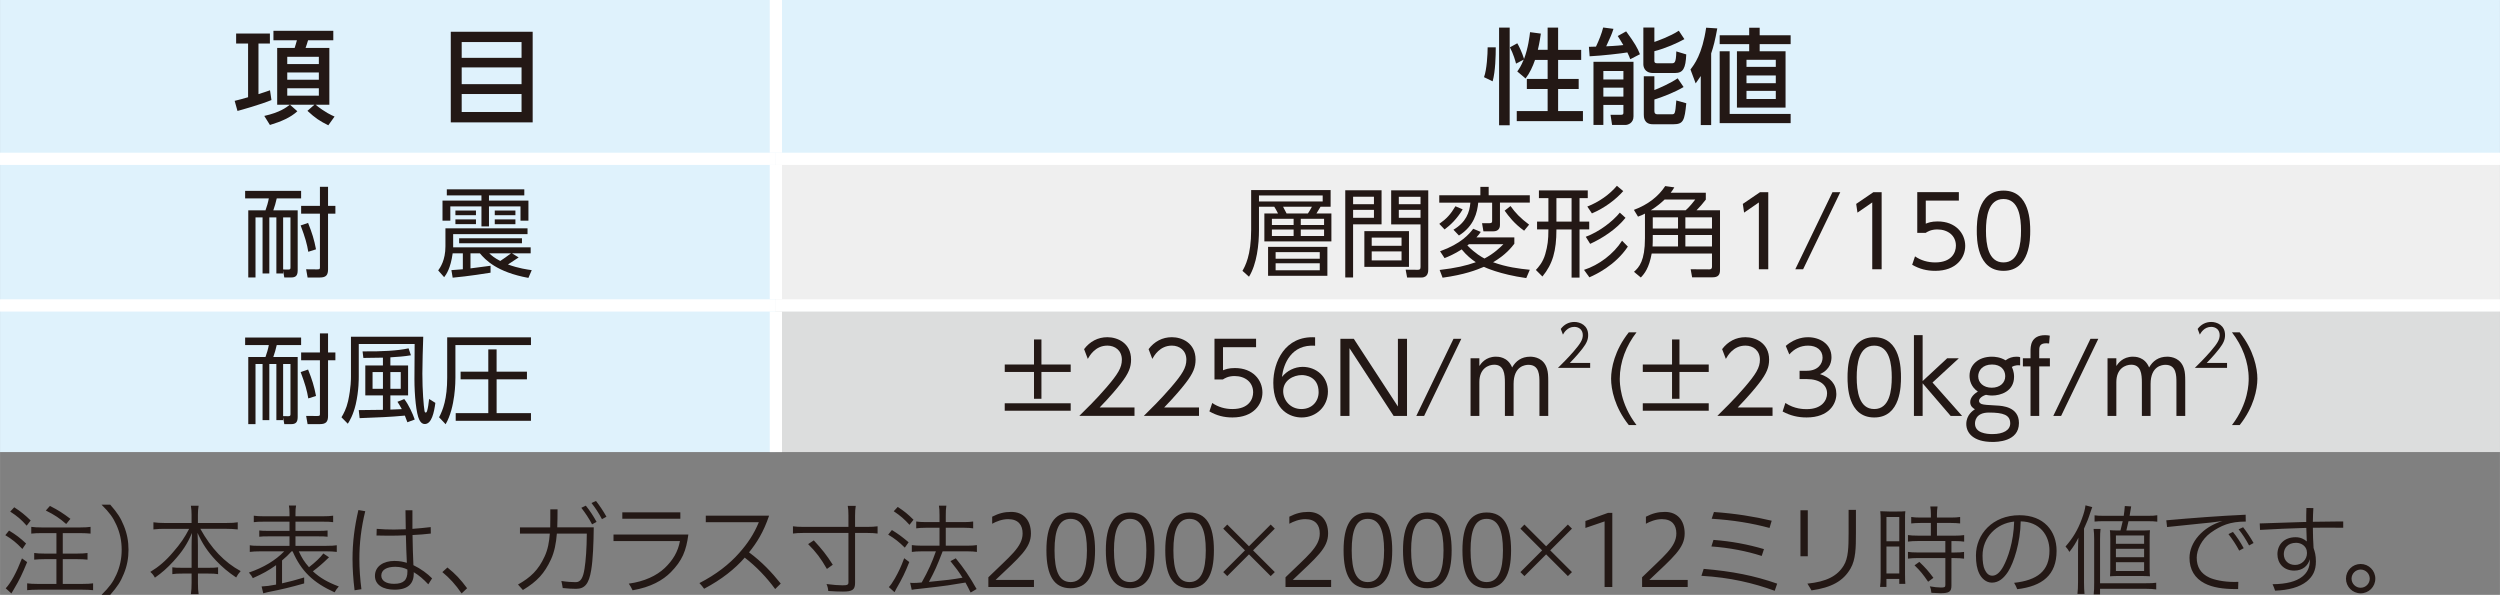 <?xml version="1.0" encoding="UTF-8"?><svg id="b" xmlns="http://www.w3.org/2000/svg" width="51.153mm" height="12.172mm" viewBox="0 0 145 34.504"><rect x="0" y="0" width="145" height="34.504" fill="#808080" stroke="none"/><g id="c"><g><path d="M0,17.716H45v8.504H0v-8.504ZM0,9.212H45v8.504H0V9.212ZM45,0h100V9.213H45V0ZM0,0H45V9.213H0V0Z" style="fill:#dff2fc;"/><rect x="45" y="9.212" width="100" height="8.504" style="fill:#efefef;"/><rect x="45" y="17.716" width="100" height="8.504" style="fill:#dcdddd;"/><line x1="45" y1="8.858" x2="45" style="fill:none; stroke:#fff; stroke-miterlimit:10; stroke-width:.709px;"/><line y1="9.212" x2="45" y2="9.212" style="fill:none; stroke:#fff; stroke-miterlimit:10; stroke-width:.709px;"/><line x1="45" y1="9.212" x2="145" y2="9.212" style="fill:none; stroke:#fff; stroke-miterlimit:10; stroke-width:.709px;"/><line x1="45" y1="17.362" x2="45" y2="9.567" style="fill:none; stroke:#fff; stroke-miterlimit:10; stroke-width:.709px;"/><line y1="17.716" x2="45" y2="17.716" style="fill:none; stroke:#fff; stroke-miterlimit:10; stroke-width:.709px;"/><line x1="45" y1="17.716" x2="145" y2="17.716" style="fill:none; stroke:#fff; stroke-miterlimit:10; stroke-width:.709px;"/><line x1="45" y1="26.22" x2="45" y2="18.07" style="fill:none; stroke:#fff; stroke-miterlimit:10; stroke-width:.709px;"/><g><path d="M13.609,5.85c.29-.072,.47-.12,.778-.211V2.523h-.693v-.578h1.959v.578h-.663v2.936c.289-.09,.464-.15,.669-.223l.084,.566c-.597,.253-1.808,.591-1.971,.633l-.163-.585Zm1.718,.874c.91-.205,1.272-.488,1.483-.65h-.735V2.782h1.013c.042-.115,.096-.326,.132-.446h-1.362v-.549h3.472v.549h-1.464c-.036,.133-.103,.331-.145,.446h1.38v3.291h-.801c.548,.445,.934,.614,1.103,.687l-.362,.507c-.5-.247-.753-.416-1.211-.838l.404-.355h-1.417l.428,.379c-.379,.356-.934,.597-1.591,.796l-.326-.524Zm1.332-3.43v.422h1.833v-.422h-1.833Zm0,.91v.422h1.833v-.422h-1.833Zm0,.916v.429h1.833v-.429h-1.833Z" style="fill:#231815;"/><path d="M30.894,1.842V7.098h-4.75V1.842h4.75Zm-4.117,1.513h3.472v-.916h-3.472v.916Zm0,.555v.971h3.472v-.971h-3.472Zm0,1.543v1.043h3.472v-1.043h-3.472Z" style="fill:#231815;"/></g><g><path d="M86.754,2.746c0,.464-.018,1.398-.181,1.971l-.5-.241c.163-.428,.211-1.356,.211-1.729h.47Zm.193-1.146h.615V7.267h-.615V1.601Zm2.085,1.875c-.133,.386-.308,.765-.548,1.078l-.482-.409c.103-.146,.211-.29,.374-.688l-.446,.235c-.03-.127-.151-.561-.355-.946l.428-.235c.084,.139,.277,.524,.392,.91,.241-.639,.319-1.308,.349-1.555l.627,.084c-.036,.241-.078,.53-.175,.94h.567V1.601h.608v1.29h1.338v.585h-1.338v1.103h1.193v.585h-1.193v1.277h1.44v.585h-3.839v-.585h1.791v-1.277h-1.206v-.585h1.206v-1.103h-.729Z" style="fill:#231815;"/><path d="M94.555,3.433c-.042-.114-.065-.181-.168-.392-.374,.061-1.44,.187-2.188,.224l-.042-.549c.181-.006,.205-.006,.41-.012,.169-.356,.332-.76,.417-1.109l.597,.078c-.097,.308-.163,.452-.422,1.013,.065,0,.656-.03,.994-.072-.139-.247-.235-.38-.325-.524l.488-.271c.506,.688,.662,.971,.801,1.326l-.561,.289Zm-2.133,.151h2.321v3.17c0,.386-.325,.494-.464,.494h-.778l-.09-.591h.621c.078,0,.126-.023,.126-.108v-.464h-1.163v1.163h-.573V3.584Zm.573,.536v.488h1.163v-.488h-1.163Zm0,.964v.519h1.163v-.519h-1.163Zm2.959-3.489v.838c.188-.066,.91-.319,1.417-.651l.325,.488c-.416,.229-1.079,.53-1.742,.699v.561c0,.048,0,.139,.163,.139h.832c.169,0,.265,0,.277-.688l.578,.175c-.036,.802-.175,1.079-.657,1.079h-1.26c-.53,0-.572-.397-.572-.512V1.595h.639Zm-.614,2.827h.614v.801c.254-.096,.94-.397,1.351-.681l.344,.506c-.543,.32-1.254,.591-1.694,.724v.675c0,.145,.085,.181,.169,.181h.826c.198,0,.211,0,.277-.801l.578,.162c-.097,1.001-.169,1.218-.747,1.218h-1.193c-.524,0-.524-.434-.524-.555v-2.229Z" style="fill:#231815;"/><path d="M99.248,7.254h-.603v-2.845c-.085,.127-.133,.199-.296,.428l-.301-.808c.217-.283,.681-.874,.91-2.423l.645,.042c-.133,.718-.211,1.019-.355,1.453V7.254Zm2.814-5.647v.44h1.796v.512h-1.796v.416h1.501v3.267h-2.82V2.975h.711v-.416h-1.712v-.512h1.712v-.44h.608Zm1.796,5.533h-4.116V2.975h.579v3.635h3.537v.53Zm-.861-3.671h-1.7v.41h1.7v-.41Zm0,.91h-1.7v.446h1.7v-.446Zm0,.893h-1.7v.47h1.7v-.47Z" style="fill:#231815;"/></g><g><path d="M16.42,15.862h-.392v-3.253h-.409v3.253h-.392v-3.253h-.409v3.485h-.42v-3.894h.999c.074-.193,.159-.494,.193-.692h-1.374v-.438h3.247v.438h-1.414c-.068,.283-.102,.42-.199,.692h1.414v3.485c0,.329-.142,.408-.38,.408h-.397l-.068-.392v.159Zm0-.232l.307,.005c.119,0,.119-.057,.119-.13v-2.896h-.426v3.021Zm1.459-1.027c-.074-.449-.176-.817-.443-1.527l.431-.147c.233,.585,.352,.965,.46,1.532l-.448,.143Zm1.146-2.662h.426v.453h-.426v3.225c0,.341-.119,.477-.477,.477h-.709l-.085-.477,.641,.006c.165,0,.159-.034,.159-.153v-3.077h-1.09v-.453h1.09v-1.107h.471v1.107Z" style="fill:#231815;"/><path d="M30.08,14.932c-.097,.067-.534,.352-.619,.408,.625,.228,1.135,.295,1.379,.329l-.193,.449c-1.839-.335-2.498-1.051-2.815-1.425h-.545v.874c.386-.046,.778-.097,1.164-.153v.402c-.136,.023-1.294,.21-2.197,.29l-.074-.438c.188-.011,.324-.022,.664-.051v-.925h-.59c-.125,.891-.369,1.22-.494,1.385l-.346-.392c.119-.165,.42-.591,.42-1.396v-1.045h4.762v.335h-4.314v.767h4.496v.347h-1.084l.386,.238Zm.329-3.951v.353h-2.049v.301h2.288v1.163h-.46v-.828h-1.828v1.163h-.437v-1.163h-1.805v.828h-.454v-1.163h2.259v-.301h-2.009v-.353h4.496Zm-2.804,1.231v.268h-1.192v-.268h1.192Zm0,.512v.277h-1.192v-.277h1.192Zm2.668,1.385h-3.644v-.29h3.644v.29Zm-1.896,.585c.136,.124,.284,.261,.636,.442,.091-.057,.471-.318,.625-.442h-1.26Zm1.516-2.481v.268h-1.198v-.268h1.198Zm0,.512v.277h-1.198v-.277h1.198Z" style="fill:#231815;"/></g><g><path d="M77.175,11.991h-.584c-.103,.176-.125,.216-.238,.392h.868v1.617h-3.888v-1.617h.794c-.113-.222-.159-.295-.221-.392h-.885v1.345c0,.852-.125,1.981-.579,2.714l-.38-.341c.147-.256,.505-.88,.505-2.373v-2.31h4.609v.965Zm-.459-.653h-3.695v.347h3.695v-.347Zm.272,4.66h-3.44v-1.68h3.44v1.68Zm-1.958-3.309h-1.26v.363h1.26v-.363Zm0,.624h-1.26v.375h1.26v-.375Zm1.516,1.312h-2.56v.38h2.56v-.38Zm0,.646h-2.56v.403h2.56v-.403Zm-.687-2.889c.062-.091,.17-.272,.233-.392h-1.675c.029,.057,.17,.329,.205,.392h1.237Zm.937,.307h-1.351v.363h1.351v-.363Zm0,.624h-1.351v.375h1.351v-.375Z" style="fill:#231815;"/><path d="M80.131,11.037v1.976h-1.652v3.082h-.454v-5.058h2.106Zm-.442,.375h-1.209v.432h1.209v-.432Zm0,.761h-1.209v.46h1.209v-.46Zm2.032,3.304h-2.588v-2.072h2.588v2.072Zm-.431-1.697h-1.731v.477h1.731v-.477Zm0,.8h-1.731v.522h1.731v-.522Zm1.549,1.045c0,.113,0,.471-.397,.471h-.829l-.085-.454,.698,.006c.102,0,.165-.017,.165-.159v-2.475h-1.703v-1.976h2.151v4.587Zm-.448-4.212h-1.26v.432h1.26v-.432Zm0,.761h-1.26v.46h1.26v-.46Z" style="fill:#231815;"/><path d="M86.345,11.327h2.384v.426h-1.731v1.3c0,.232-.147,.363-.369,.363h-.59l-.08-.472h.443c.136,0,.142-.057,.142-.153v-1.038h-.806c-.057,.567-.233,1.351-1.119,1.907l-.318-.335c.732-.438,.937-1.005,.982-1.572h-1.805v-.426h2.384v-.488h.482v.488Zm-2.866,1.657c.42-.295,.647-.539,.937-1.021l.42,.182c-.34,.562-.709,.908-1.05,1.163l-.306-.323Zm.022,2.674c.931-.108,1.539-.25,2.095-.448-.25-.171-.534-.397-.817-.744-.42,.267-.75,.409-.994,.505l-.261-.397c1.237-.448,1.68-.993,1.924-1.305l.437,.182c-.074,.107-.125,.182-.25,.317h2.197v.369c-.165,.21-.5,.647-1.232,1.073,.778,.283,1.499,.374,2.129,.437l-.205,.482c-1.544-.216-2.418-.63-2.458-.652-.426,.182-1.118,.454-2.396,.63l-.17-.448Zm1.697-1.493c-.034,.028-.068,.057-.091,.074,.488,.487,.84,.675,.994,.755,.556-.29,.914-.647,1.095-.829h-1.998Zm2.413-2.214c.278,.392,.567,.698,1.078,1.079l-.289,.352c-.568-.403-.908-.852-1.13-1.164l.341-.267Z" style="fill:#231815;"/><path d="M91.152,16.101v-2.793h-.879c0,1.243-.216,2.004-.812,2.73l-.38-.38c.153-.165,.409-.443,.545-.92,.136-.482,.182-.806,.182-1.431h-.658v-.454h.658v-1.362h-.55v-.448h2.833v.448h-.477v1.362h.562v.454h-.562v2.793h-.46Zm0-4.609h-.879v1.362h.879v-1.362Zm.721,4.161c.863-.278,1.709-.914,2.208-1.691l.335,.341c-.738,1.106-1.885,1.629-2.231,1.782l-.312-.432Zm.102-1.919c.778-.289,1.55-.88,1.975-1.401l.33,.301c-.54,.675-1.362,1.197-2.05,1.51l-.255-.409Zm.091-1.754c.681-.267,1.289-.698,1.714-1.203l.369,.307c-.438,.494-1.073,.977-1.817,1.294l-.267-.397Z" style="fill:#231815;"/><path d="M98.938,11.18v.397c-.176,.232-.38,.459-.539,.618h1.362v3.474c0,.278-.119,.415-.426,.415h-1.191l-.085-.466,1.078,.006c.113,0,.159-.046,.159-.153v-.767h-3.497c-.153,.835-.408,1.158-.63,1.391l-.397-.329c.301-.267,.636-.642,.636-1.947v-1.43c-.136,.073-.244,.119-.403,.176l-.238-.392c.835-.307,1.442-.807,1.816-1.38l.528,.074c-.074,.125-.113,.188-.21,.312h2.037Zm-2.39,.392c-.204,.198-.448,.402-.8,.624h2.021c.238-.204,.488-.533,.557-.624h-1.777Zm-.687,2.275c0,.097,0,.29-.012,.449h1.477v-.664h-1.465v.215Zm1.465-1.242h-1.465v.652h1.465v-.652Zm1.97,0h-1.544v.652h1.544v-.652Zm-1.544,1.691h1.544v-.664h-1.544v.664Z" style="fill:#231815;"/><path d="M102.082,11.146h.478v4.473h-.545v-3.877l-.857,.591-.074-.506,.999-.681Z" style="fill:#231815;"/><path d="M106.738,11.146l-2.157,4.473h-.454l2.157-4.473h.454Z" style="fill:#231815;"/><path d="M108.658,11.146h.478v4.473h-.545v-3.877l-.857,.591-.074-.506,.999-.681Z" style="fill:#231815;"/><path d="M113.615,11.634h-1.919v1.339c.147-.057,.323-.13,.692-.13,1.045,0,1.596,.698,1.596,1.419,0,.692-.522,1.447-1.737,1.447-.494,0-.914-.107-1.34-.352l.165-.488c.341,.238,.749,.352,1.169,.352,.971,0,1.203-.59,1.203-.971,0-.585-.465-.942-1.078-.942-.38,0-.59,.143-.676,.199h-.488v-2.361h2.413v.488Z" style="fill:#231815;"/><path d="M114.655,13.382c0-.448,0-2.327,1.549-2.327s1.55,1.879,1.55,2.327,0,2.327-1.55,2.327-1.549-1.873-1.549-2.327Zm2.565,0c0-.744-.113-1.839-1.017-1.839-.891,0-1.016,1.066-1.016,1.839,0,.8,.136,1.839,1.016,1.839,.892,0,1.017-1.072,1.017-1.839Z" style="fill:#231815;"/></g><g><path d="M16.42,24.367h-.392v-3.253h-.409v3.253h-.392v-3.253h-.409v3.486h-.42v-3.894h.999c.074-.193,.159-.494,.193-.692h-1.374v-.438h3.247v.438h-1.414c-.068,.283-.102,.42-.199,.692h1.414v3.486c0,.329-.142,.408-.38,.408h-.397l-.068-.392v.159Zm0-.232l.307,.005c.119,0,.119-.057,.119-.13v-2.896h-.426v3.021Zm1.459-1.027c-.074-.449-.176-.818-.443-1.528l.431-.147c.233,.585,.352,.965,.46,1.533l-.448,.143Zm1.146-2.663h.426v.453h-.426v3.225c0,.341-.119,.477-.477,.477h-.709l-.085-.477,.641,.006c.165,0,.159-.034,.159-.153v-3.078h-1.09v-.453h1.09v-1.107h.471v1.107Z" style="fill:#231815;"/><path d="M24.547,19.53c-.022,.562-.051,1.623-.051,2.14,0,.983,.074,1.868,.125,2.168,.005,.034,.022,.091,.068,.091,.051,0,.074-.067,.085-.107,.057-.21,.074-.357,.113-.682l.363,.228c-.074,.557-.216,1.226-.613,1.226-.176,0-.272-.152-.317-.244-.182-.346-.284-1.436-.284-2.362,0-.277,.012-1.816,.012-2.037h-3.241v1.873c0,.091,.011,.824-.176,1.629-.142,.607-.357,.965-.459,1.124l-.369-.375c.119-.187,.29-.511,.386-.942,.17-.783,.165-1.311,.165-1.419v-2.31h4.194Zm-1.101,3.616c.261,.335,.494,.857,.607,1.187l-.426,.159c-.045-.125-.057-.153-.147-.386-.829,.079-1.55,.107-2.623,.147l-.051-.466c.221-.006,1.294-.012,1.402-.017v-.835h-1.022v-1.737h1.022v-.454c-.5,.011-.772,.017-1.135,.017l-.045-.38c1.146,.011,2.043-.04,2.668-.177l.136,.403c-.352,.062-.795,.097-1.192,.119v.472h1.028v1.737h-1.028v.823c.012,0,.585-.022,.665-.028-.103-.193-.188-.323-.255-.426l.397-.159Zm-1.237-1.567h-.602v.971h.602v-.971Zm1.033,0h-.602v.971h.602v-.971Z" style="fill:#231815;"/><path d="M30.795,19.565v.448h-4.382v1.896c0,.182,0,1.72-.568,2.697l-.38-.403c.227-.426,.471-1.066,.471-2.299v-2.338h4.859Zm-.232,2.435h-1.76v1.964h1.992v.443h-4.365v-.443h1.89v-1.964h-1.606v-.442h1.606v-1.294h.482v1.294h1.76v.442Z" style="fill:#231815;"/></g><g><path d="M59.972,19.689h.431v1.453h1.697v.432h-1.697v1.556h-.431v-1.556h-1.697v-.432h1.697v-1.453Zm2.128,3.702v.432h-3.826v-.432h3.826Z" style="fill:#231815;"/><path d="M65.801,23.634v.488h-3.202c.358-.352,.965-.942,1.561-1.635,.681-.79,.908-1.165,.908-1.624,0-.54-.403-.817-.84-.817-.704,0-1.033,.59-1.136,.771l-.215-.567c.335-.443,.8-.692,1.351-.692,.567,0,1.374,.323,1.374,1.3,0,.432-.131,.789-.585,1.373-.238,.307-.602,.745-1.237,1.403h2.021Z" style="fill:#231815;"/><path d="M69.542,23.634v.488h-3.202c.357-.352,.965-.942,1.561-1.635,.681-.79,.908-1.165,.908-1.624,0-.54-.403-.817-.84-.817-.704,0-1.033,.59-1.135,.771l-.216-.567c.335-.443,.8-.692,1.351-.692,.568,0,1.374,.323,1.374,1.3,0,.432-.131,.789-.585,1.373-.238,.307-.602,.745-1.237,1.403h2.021Z" style="fill:#231815;"/><path d="M72.852,20.138h-1.918v1.339c.147-.057,.324-.13,.692-.13,1.044,0,1.595,.698,1.595,1.419,0,.692-.522,1.447-1.737,1.447-.494,0-.914-.107-1.339-.352l.165-.488c.341,.238,.75,.352,1.169,.352,.971,0,1.203-.59,1.203-.971,0-.585-.465-.943-1.078-.943-.38,0-.59,.143-.676,.199h-.488v-2.361h2.412v.488Z" style="fill:#231815;"/><path d="M76.276,20.052c-1.374-.096-1.833,1.045-1.924,1.812,.295-.363,.738-.585,1.204-.585,.783,0,1.464,.562,1.464,1.431,0,.862-.675,1.504-1.527,1.504-.642,0-1.641-.397-1.641-2.01,0-1.203,.67-2.741,2.424-2.639v.487Zm-.772,1.703c-.477,0-1.079,.301-1.079,.931,0,.534,.415,1.039,1.056,1.039,.619,0,.999-.448,.999-.977,0-.919-.778-.994-.977-.994Z" style="fill:#231815;"/><path d="M78.519,19.65l2.56,3.928v-3.928h.528v4.473h-.777l-2.56-3.928v3.928h-.528v-4.473h.777Z" style="fill:#231815;"/><path d="M84.757,19.65l-2.157,4.473h-.454l2.157-4.473h.454Z" style="fill:#231815;"/><path d="M87.285,24.123v-1.93c0-.5-.051-1.039-.619-1.039-.335,0-.863,.216-.863,1.011v1.958h-.511v-3.344h.511v.449c.091-.137,.363-.54,.959-.54,.125,0,.687,0,.942,.625,.204-.363,.533-.625,1.05-.625,.261,0,.8,.091,.977,.716,.057,.198,.068,.386,.068,.737v1.982h-.511v-1.924c0-.421,0-1.039-.636-1.039-.182,0-.863,.062-.863,1.112v1.851h-.505Z" style="fill:#231815;"/></g><path d="M92.23,21.051v.285h-1.868c.208-.205,.563-.55,.911-.954,.397-.46,.53-.679,.53-.946,0-.314-.235-.477-.49-.477-.41,0-.603,.344-.662,.45l-.126-.331c.196-.259,.467-.404,.788-.404,.331,0,.801,.188,.801,.758,0,.252-.076,.461-.341,.802-.139,.179-.351,.434-.722,.817h1.179Z" style="fill:#231815;"/><g><path d="M94.471,24.656c-.823-1.038-1.027-2.077-1.027-2.691s.204-1.651,1.027-2.69h.448c-.596,.772-.971,1.709-.971,2.69,0,.228,0,1.425,.971,2.691h-.448Z" style="fill:#231815;"/><path d="M96.979,19.689h.431v1.453h1.697v.432h-1.697v1.556h-.431v-1.556h-1.697v-.432h1.697v-1.453Zm2.128,3.702v.432h-3.825v-.432h3.825Z" style="fill:#231815;"/><path d="M102.808,23.634v.488h-3.202c.357-.352,.965-.942,1.562-1.635,.681-.79,.908-1.165,.908-1.624,0-.54-.403-.817-.841-.817-.703,0-1.032,.59-1.135,.771l-.216-.567c.335-.443,.801-.692,1.351-.692,.568,0,1.374,.323,1.374,1.3,0,.432-.131,.789-.585,1.373-.238,.307-.602,.745-1.237,1.403h2.021Z" style="fill:#231815;"/><path d="M103.553,23.374c.528,.357,1.078,.357,1.237,.357,.88,0,1.181-.511,1.181-.914,0-.477-.408-.83-1.181-.83h-.414v-.482h.42c.658,0,.914-.414,.914-.76,0-.438-.347-.698-.84-.698-.438,0-.801,.182-1.09,.511l-.205-.494c.579-.505,1.164-.505,1.295-.505,.646,0,1.356,.369,1.356,1.157,0,.188-.034,.704-.664,.982,.596,.193,.947,.579,.947,1.159,0,.562-.42,1.356-1.726,1.356-.505,0-.947-.107-1.391-.347l.159-.493Z" style="fill:#231815;"/><path d="M107.158,21.886c0-.448,0-2.327,1.55-2.327s1.55,1.879,1.55,2.327,0,2.328-1.55,2.328-1.55-1.874-1.55-2.328Zm2.565,0c0-.744-.113-1.839-1.016-1.839-.892,0-1.017,1.066-1.017,1.839,0,.8,.137,1.839,1.017,1.839,.891,0,1.016-1.072,1.016-1.839Z" style="fill:#231815;"/><path d="M111.513,22.102l1.425-1.323h.676l-1.527,1.408,1.715,1.936h-.664l-1.624-1.891v1.891h-.505v-4.683h.505v2.662Z" style="fill:#231815;"/><path d="M117.168,21.193c-.097-.012-.278-.028-.482,.091,.028,.062,.131,.261,.131,.567,0,.858-.795,1.09-1.266,1.09-.177,0-.296-.028-.363-.04-.222,.062-.403,.216-.403,.347,0,.119,.103,.164,.153,.188,.142,.045,.357,.057,.874,.085,.312,.017,1.288,.068,1.288,1.016,0,1.096-1.305,1.096-1.538,1.096-1.101,0-1.516-.517-1.516-1.039,0-.527,.387-.783,.5-.856-.113-.068-.272-.176-.272-.415,0-.267,.227-.482,.442-.612-.392-.267-.482-.648-.482-.915,0-.647,.528-1.107,1.294-1.107,.165,0,.494,.023,.795,.21,.193-.142,.397-.21,.636-.21,.113,0,.153,.012,.21,.028v.478Zm-1.811,2.736c-.806,0-.806,.562-.806,.642,0,.539,.652,.607,1.01,.607,.636,0,1.033-.232,1.033-.618,0-.494-.397-.631-1.237-.631Zm-.619-2.1c0,.363,.296,.659,.784,.659,.459,0,.783-.267,.783-.67,0-.357-.25-.676-.767-.676-.557,0-.801,.358-.801,.688Z" style="fill:#231815;"/><path d="M118.895,20.778v.472h-.619v2.873h-.505v-2.873h-.443v-.472h.443v-.396c0-.284,0-.942,.856-.942,.114,0,.199,.017,.262,.028l-.04,.454c-.045-.006-.091-.012-.164-.012-.409,0-.409,.228-.409,.472v.396h.619Z" style="fill:#231815;"/><path d="M121.703,19.65l-2.157,4.473h-.454l2.157-4.473h.454Z" style="fill:#231815;"/><path d="M124.23,24.123v-1.93c0-.5-.051-1.039-.618-1.039-.335,0-.863,.216-.863,1.011v1.958h-.511v-3.344h.511v.449c.091-.137,.363-.54,.96-.54,.124,0,.687,0,.941,.625,.205-.363,.534-.625,1.051-.625,.261,0,.8,.091,.977,.716,.057,.198,.067,.386,.067,.737v1.982h-.511v-1.924c0-.421,0-1.039-.636-1.039-.182,0-.862,.062-.862,1.112v1.851h-.506Z" style="fill:#231815;"/></g><path d="M129.17,21.051v.285h-1.867c.208-.205,.562-.55,.91-.954,.397-.46,.53-.679,.53-.946,0-.314-.235-.477-.49-.477-.411,0-.603,.344-.662,.45l-.126-.331c.195-.259,.467-.404,.788-.404,.331,0,.801,.188,.801,.758,0,.252-.076,.461-.341,.802-.139,.179-.351,.434-.722,.817h1.179Z" style="fill:#231815;"/><path d="M129.454,24.656c.971-1.266,.971-2.463,.971-2.691,0-.981-.375-1.918-.971-2.69h.448c.823,1.039,1.027,2.078,1.027,2.69s-.204,1.653-1.027,2.691h-.448Z" style="fill:#231815;"/><path d="M.523,30.774c.409,.25,.636,.42,.988,.749l-.216,.318c-.352-.369-.59-.562-.988-.8l.216-.267Zm1.05,1.828c-.289,.704-.448,1.033-.766,1.567l-.148,.25-.329-.295c.301-.324,.619-.903,.942-1.737l.301,.216Zm-.749-3.179c.392,.255,.624,.443,.954,.766l-.233,.301c-.318-.363-.545-.551-.954-.817l.233-.25Zm1.584,1.499c-.233,0-.397,.006-.596,.028v-.392c.165,.023,.341,.034,.596,.034h2.253c.255,0,.443-.011,.59-.034v.392c-.165-.017-.369-.028-.59-.028h-1.022v1.186h.851c.238,0,.437-.011,.585-.034v.386c-.165-.017-.375-.028-.585-.028h-.851v1.436h1.135c.261,0,.482-.011,.624-.034v.397c-.165-.017-.392-.028-.624-.028H2.197c-.244,0-.448,.011-.624,.028v-.397c.153,.023,.358,.034,.619,.034h1.078v-1.436h-.698c-.21,0-.42,.011-.59,.028v-.386c.148,.023,.346,.034,.585,.034h.704v-1.186h-.863Zm.488-1.578c.517,.267,.749,.42,1.186,.749l-.244,.301c-.369-.329-.681-.534-1.181-.783l.238-.267Zm2.99,5.16c.477-.477,.664-.738,.863-1.175,.204-.454,.307-.925,.307-1.442s-.102-.988-.307-1.442c-.199-.437-.386-.698-.863-1.175h.505c.426,.488,.602,.761,.789,1.22,.187,.454,.272,.903,.272,1.396s-.085,.942-.272,1.396c-.187,.46-.363,.732-.789,1.22h-.505Zm3.635-3.831c-.221,0-.414,.011-.624,.034v-.414c.21,.028,.375,.04,.624,.04h1.589v-.482c0-.187-.011-.324-.04-.517h.448c-.028,.17-.04,.335-.04,.511v.488h1.674c.284,0,.471-.011,.636-.04v.414c-.238-.023-.409-.034-.636-.034h-1.533c.636,1.147,1.396,1.941,2.339,2.452-.119,.131-.182,.216-.261,.369-.46-.307-.812-.602-1.181-.993-.471-.5-.789-.982-1.061-1.595,.017,.341,.023,.551,.023,.738v1.289h.619c.278,0,.403-.006,.551-.028v.397c-.17-.028-.307-.034-.562-.034h-.607v.539c0,.267,.011,.471,.04,.653h-.448c.028-.199,.04-.397,.04-.658v-.534h-.545c-.267,0-.403,.006-.573,.034v-.397c.148,.023,.272,.028,.562,.028h.556v-1.289c0-.21,.006-.426,.023-.732-.261,.619-.562,1.084-1.073,1.64-.358,.392-.664,.664-1.078,.954-.085-.153-.131-.21-.267-.335,.488-.295,.897-.641,1.328-1.152,.426-.488,.67-.851,.925-1.345h-1.447Zm6.492,2.106c-.448,.318-.744,.482-1.351,.755-.051-.108-.108-.187-.227-.324,.857-.295,1.538-.704,2.049-1.232h-1.368c-.255,0-.46,.011-.63,.034v-.386c.148,.028,.307,.034,.63,.034h1.674v-.551h-1.175c-.324,0-.454,.006-.579,.023v-.363c.131,.017,.261,.023,.579,.023h1.175v-.534h-1.47c-.278,0-.454,.006-.602,.028v-.375c.148,.023,.329,.034,.613,.034h1.459v-.131c0-.244-.011-.358-.034-.494h.414c-.028,.153-.034,.261-.034,.494v.131h1.561c.289,0,.471-.011,.624-.034v.375c-.159-.023-.329-.028-.613-.028h-1.572v.534h1.26c.335,0,.465-.006,.602-.023v.363c-.136-.017-.261-.023-.602-.023h-1.26v.551h1.777c.301,0,.477-.011,.619-.034v.386c-.176-.023-.375-.034-.619-.034h-1.584c.187,.403,.312,.596,.59,.92,.375-.289,.653-.556,.834-.795l.329,.221q-.04,.034-.114,.108c-.238,.233-.505,.465-.823,.704,.403,.375,.857,.636,1.504,.88-.108,.114-.176,.216-.244,.341-1.254-.568-1.936-1.232-2.435-2.378h-.062c-.227,.244-.278,.295-.551,.528v1.328c.46-.102,.704-.17,1.283-.341v.346c-.738,.21-1.266,.341-2.106,.505-.091,.023-.193,.045-.267,.068l-.096-.397c.25-.011,.488-.04,.84-.108v-1.13Zm5.17-3.128c-.238,.965-.341,1.879-.341,2.77,0,.59,.045,1.169,.119,1.754l-.397,.062c-.079-.641-.119-1.243-.119-1.822,0-.959,.114-1.862,.341-2.832l.397,.068Zm3.656,4.24c-.272-.289-.539-.528-.846-.704,.006,.023,.006,.045,.006,.062,0,.579-.307,.954-1.118,.954-.653,0-1.135-.272-1.135-.8,0-.573,.517-.868,1.124-.868,.329,0,.517,.051,.727,.108-.023-.494-.045-1.016-.057-1.595-.324,.017-.664,.023-1.01,.023-.227,0-.46-.006-.693-.011l.011-.386c.335,.028,.67,.04,.999,.04,.233,0,.46-.006,.687-.017-.006-.352-.011-.715-.017-1.101h.403v1.078c.375-.028,.732-.062,1.061-.102l.006,.375c-.335,.04-.687,.068-1.061,.085,.011,.596,.023,1.164,.051,1.748,.426,.204,.829,.5,1.084,.766l-.221,.346Zm-1.913-1.016c-.505,0-.812,.182-.812,.511,0,.301,.289,.477,.738,.477,.556,0,.778-.221,.778-.715,0-.034,0-.074-.006-.114-.153-.085-.397-.159-.698-.159Zm3.024,.04c.465,.375,.755,.681,1.141,1.203l-.318,.301c-.363-.528-.693-.885-1.118-1.237l.295-.267Zm4.207-1.964v-.363h1.754c.006-.17,.006-.341,.006-.517v-.528h.42c0,.375-.006,.721-.017,1.044h2.117c-.011,.92-.045,1.856-.148,2.475-.131,.806-.375,1.09-.88,1.09-.221,0-.443-.011-.772-.045-.023-.142-.045-.267-.079-.409,.329,.051,.624,.068,.834,.068,.278,0,.426-.233,.511-.789,.074-.465,.125-1.158,.131-2.026h-1.737c-.045,.568-.142,1.061-.341,1.493-.375,.806-.789,1.271-1.629,1.777-.091-.108-.182-.21-.284-.318,.727-.409,1.181-.834,1.544-1.629,.187-.397,.267-.846,.301-1.323h-1.731Zm3.82-1.623c.233,.289,.431,.59,.624,.942l-.261,.142c-.182-.346-.392-.658-.624-.959l.261-.125Zm.59-.272c.221,.284,.414,.573,.607,.914l-.261,.142c-.193-.363-.375-.641-.607-.937l.261-.119Zm5.357,1.947c-.125,.948-.358,1.516-1.016,2.185-.46,.465-1.158,.868-2.219,1.05-.057-.131-.136-.261-.221-.386,.914-.125,1.618-.465,2.083-.903,.477-.454,.772-.948,.885-1.567h-3.854v-.38h4.342Zm-.465-.914h-3.366v-.375h3.366v.375Zm5.5,4.076c-.494-.675-1.101-1.311-1.765-1.822-.562,.647-1.34,1.271-2.356,1.805-.074-.108-.17-.216-.272-.329,.965-.494,1.737-1.096,2.305-1.743,.477-.534,.857-1.096,1.141-1.788h-3.077v-.38h3.673c-.329,.971-.721,1.578-1.164,2.129,.744,.551,1.317,1.158,1.839,1.811l-.324,.318Zm1.628-3.253c-.233,0-.431,.011-.596,.034v-.42c.165,.023,.346,.034,.596,.034h2.622v-.664c0-.255-.011-.397-.04-.556h.465c-.028,.17-.04,.335-.04,.556v.664h.71c.244,0,.426-.011,.596-.034v.42c-.176-.023-.352-.034-.596-.034h-.71v2.895c0,.397-.153,.505-.704,.505-.255,0-.494-.011-.851-.034-.011-.153-.045-.278-.102-.403,.392,.051,.693,.074,.931,.074,.278,0,.341-.034,.341-.17v-2.867h-2.622Zm1.374,2.089c-.352-.613-.619-.971-1.09-1.442l.329-.216c.482,.522,.738,.84,1.101,1.413l-.341,.244Zm3.768-2.259c.369,.227,.562,.369,.971,.71l-.221,.312c-.341-.335-.579-.522-.965-.755l.216-.267Zm1.01,1.856c-.238,.602-.409,.954-.744,1.533-.034,.057-.051,.096-.114,.216l-.329-.295c.114-.119,.204-.25,.346-.494,.233-.414,.352-.664,.545-1.181l.295,.221Zm-.67-3.196c.375,.244,.596,.426,.914,.744l-.233,.295c-.284-.318-.534-.534-.914-.789l.233-.25Zm1.623,1.209c-.204,0-.397,.011-.551,.034v-.397c.142,.023,.318,.034,.556,.034h.795v-.392c0-.272-.011-.431-.034-.562h.431c-.028,.165-.034,.312-.034,.562v.392h1.078c.21,0,.358-.011,.511-.034v.397c-.153-.023-.295-.034-.505-.034h-1.084v1.039h1.283c.221,0,.369-.011,.522-.034v.397c-.153-.023-.312-.034-.517-.034h-1.47c-.329,.857-.448,1.118-.795,1.771,.993-.096,1.391-.142,1.947-.244-.238-.38-.369-.551-.698-.959l.307-.165c.494,.607,.789,1.039,1.209,1.782l-.346,.204c-.148-.295-.193-.386-.301-.579q-.448,.079-1.022,.165-.414,.062-1.657,.199c-.233,.023-.312,.034-.437,.057l-.091-.409c.085,.011,.131,.011,.193,.011,.108,0,.25-.006,.477-.028,.375-.664,.607-1.181,.823-1.805h-.84c-.21,0-.397,.011-.556,.034v-.397c.153,.023,.324,.034,.562,.034h1.044v-1.039h-.8Zm3.632,3.434v-.562c1.243-1.22,1.987-1.754,1.987-2.543,0-.482-.244-.829-.84-.829-.352,0-.687,.136-.925,.267v-.409c.38-.193,.698-.278,1.107-.278,.693,0,1.141,.465,1.141,1.254,0,.851-.67,1.379-2.049,2.691h2.225v.409h-2.645Zm6.189-2.123c0,1.447-.443,2.197-1.413,2.197-.965,0-1.408-.732-1.408-2.197s.443-2.197,1.408-2.197c.971,0,1.413,.744,1.413,2.197Zm-2.35,0c0,1.186,.261,1.839,.931,1.839s.948-.653,.948-1.839-.278-1.828-.948-1.828-.931,.641-.931,1.828Zm5.797,0c0,1.447-.443,2.197-1.413,2.197-.965,0-1.408-.732-1.408-2.197s.443-2.197,1.408-2.197c.971,0,1.413,.744,1.413,2.197Zm-2.35,0c0,1.186,.261,1.839,.931,1.839s.948-.653,.948-1.839-.278-1.828-.948-1.828-.931,.641-.931,1.828Zm5.797,0c0,1.447-.443,2.197-1.413,2.197-.965,0-1.408-.732-1.408-2.197s.443-2.197,1.408-2.197c.971,0,1.413,.744,1.413,2.197Zm-2.35,0c0,1.186,.261,1.839,.931,1.839s.948-.653,.948-1.839-.278-1.828-.948-1.828-.931,.641-.931,1.828Zm2.891-1.26l.233-.238,1.26,1.26,1.26-1.26,.238,.238-1.26,1.26,1.26,1.26-.238,.233-1.26-1.26-1.26,1.26-.233-.233,1.26-1.26-1.26-1.26Zm3.612,3.383v-.562c1.243-1.22,1.987-1.754,1.987-2.543,0-.482-.244-.829-.84-.829-.352,0-.687,.136-.925,.267v-.409c.38-.193,.698-.278,1.107-.278,.693,0,1.141,.465,1.141,1.254,0,.851-.67,1.379-2.049,2.691h2.225v.409h-2.645Zm6.189-2.123c0,1.447-.443,2.197-1.413,2.197-.965,0-1.408-.732-1.408-2.197s.443-2.197,1.408-2.197c.971,0,1.413,.744,1.413,2.197Zm-2.35,0c0,1.186,.261,1.839,.931,1.839s.948-.653,.948-1.839-.278-1.828-.948-1.828-.931,.641-.931,1.828Zm5.797,0c0,1.447-.443,2.197-1.413,2.197-.965,0-1.408-.732-1.408-2.197s.443-2.197,1.408-2.197c.971,0,1.413,.744,1.413,2.197Zm-2.35,0c0,1.186,.261,1.839,.931,1.839s.948-.653,.948-1.839-.278-1.828-.948-1.828-.931,.641-.931,1.828Zm5.797,0c0,1.447-.443,2.197-1.413,2.197-.965,0-1.408-.732-1.408-2.197s.443-2.197,1.408-2.197c.971,0,1.413,.744,1.413,2.197Zm-2.35,0c0,1.186,.261,1.839,.931,1.839s.948-.653,.948-1.839-.278-1.828-.948-1.828-.931,.641-.931,1.828Zm2.891-1.26l.233-.238,1.26,1.26,1.26-1.26,.238,.238-1.26,1.26,1.26,1.26-.238,.233-1.26-1.26-1.26,1.26-.233-.233,1.26-1.26-1.26-1.26Zm4.883,3.383v-3.803l-1.113,.38v-.403l1.311-.471h.25v4.297h-.448Zm2.175,0v-.562c1.243-1.22,1.987-1.754,1.987-2.543,0-.482-.244-.829-.84-.829-.352,0-.687,.136-.925,.267v-.409c.38-.193,.698-.278,1.107-.278,.693,0,1.141,.465,1.141,1.254,0,.851-.67,1.379-2.049,2.691h2.225v.409h-2.645Zm3.572-1.05c1.663,.142,2.935,.392,4.263,.857l-.142,.414c-1.243-.448-2.571-.772-4.252-.868l.131-.403Zm.568-1.68c1.044,.079,2.004,.261,2.929,.534l-.131,.397c-.874-.284-1.89-.477-2.918-.551l.119-.38Zm.028-1.618c1.215,.085,2.327,.261,3.349,.505l-.125,.42c-1.027-.278-2.1-.454-3.355-.534l.131-.392Zm5.017,2.566v-2.668h.426v2.668h-.426Zm3.218-2.691v1.351c0,.851-.011,1.527-.312,2.049-.42,.732-1.107,1.107-2.265,1.271-.074-.136-.153-.255-.238-.392,1.113-.114,1.737-.443,2.106-1.05,.267-.426,.284-1.067,.284-1.873v-1.357h.426Zm1.435,.624c0-.238-.006-.397-.023-.545q.119,.011,.522,.017h.42c.289,0,.386-.006,.511-.017-.017,.136-.017,.227-.017,.556v3.111c0,.272,.006,.42,.017,.545h-.352v-.284h-.744v.465h-.369c.023-.17,.034-.363,.034-.602v-3.247Zm.335,1.198h.744v-1.408h-.744v1.408Zm0,1.867h.744v-1.561h-.744v1.561Zm1.981-2.929c-.199,0-.403,.011-.545,.028v-.375c.142,.023,.301,.034,.539,.034h.602v-.182c0-.176-.011-.307-.034-.46h.42c-.023,.148-.034,.272-.034,.46v.182h.806c.233,0,.392-.011,.539-.034v.375c-.148-.017-.324-.028-.539-.028h-.806v.738h1.005c.25,0,.431-.011,.573-.034v.38c-.153-.023-.318-.034-.551-.034h-.187v.664h.176c.25,0,.414-.011,.556-.034v.392c-.165-.023-.318-.034-.556-.034h-.176v1.589c0,.363-.125,.448-.653,.448-.091,0-.182-.006-.511-.023-.011-.148-.034-.25-.091-.375,.221,.04,.477,.068,.647,.068,.216,0,.255-.023,.255-.148v-1.561h-1.601c-.21,0-.403,.011-.568,.034v-.392c.142,.023,.312,.034,.573,.034h1.595v-.664h-1.595c-.233,0-.403,.011-.573,.034v-.38c.142,.023,.329,.034,.573,.034h.755v-.738h-.596Zm.437,3.411c-.295-.431-.454-.63-.789-.954l.278-.199c.341,.324,.528,.534,.817,.925l-.307,.227Zm4.988,.062c1.34-.153,2.049-.675,2.049-1.873,0-.897-.573-1.674-1.669-1.692-.017,1.22-.397,2.395-.732,2.918-.25,.386-.551,.636-.937,.636-.346,0-.596-.255-.727-.511-.142-.289-.199-.613-.199-1.067,0-1.22,.954-2.333,2.526-2.333,1.419,0,2.151,.92,2.151,2.066,0,1.408-.829,2.049-2.282,2.225-.051-.131-.108-.25-.182-.369Zm-1.833-1.584c0,.341,.045,.653,.125,.812,.096,.199,.221,.358,.443,.358,.25,0,.46-.216,.636-.534,.261-.482,.596-1.413,.63-2.605-1.027,.102-1.833,.914-1.833,1.97Zm5.539-.346c0-.289,.006-.392,.023-.687-.165,.324-.272,.5-.522,.823-.062-.108-.142-.227-.227-.312,.431-.494,.71-.959,.942-1.589,.131-.358,.182-.539,.216-.8l.392,.102c-.04,.108-.057,.159-.108,.307-.119,.375-.182,.528-.369,.942v3.122c0,.272,.011,.471,.028,.664h-.409c.023-.204,.034-.386,.034-.681v-1.89Zm.908,2.6c.023-.193,.028-.358,.028-.698v-2.503c0-.244-.011-.437-.034-.596h.403c-.017,.153-.028,.358-.028,.607v2.543h2.679c.278,0,.426-.006,.579-.028v.386c-.187-.023-.341-.034-.585-.034h-2.674v.324h-.369Zm.579-4.246c-.238,0-.363,.006-.528,.023v-.363c.148,.023,.284,.028,.545,.028h1.147c.034-.227,.04-.312,.062-.568l.369,.023c-.045,.278-.057,.358-.091,.545h1.078c.261,0,.369-.006,.528-.034v.375c-.165-.023-.318-.028-.505-.028h-1.164q-.051,.227-.125,.539h.874c.227,0,.369-.006,.494-.017-.011,.148-.017,.233-.017,.539v1.652c0,.221,.006,.329,.017,.482-.193-.011-.318-.017-.5-.017h-1.323c-.187,0-.312,.006-.494,.017,.011-.131,.017-.278,.017-.46v-1.726l-.006-.216v-.102c0-.045-.006-.091-.017-.17,.142,.011,.267,.017,.477,.017h.136c.062-.238,.091-.358,.131-.539h-1.107Zm.71,1.311h1.635v-.482h-1.635v.482Zm0,.778h1.635v-.488h-1.635v.488Zm0,.8h1.635v-.511h-1.635v.511Zm2.922-2.94c1.464-.131,3.156-.261,4.603-.324l.006,.397c-.92,0-1.436,.227-2.032,.647-.534,.386-.812,.999-.812,1.447,0,.534,.227,.92,.738,1.158,.278,.125,.806,.25,1.442,.25,.079,0,.153,0,.233-.006l-.011,.42h-.125c-.766,0-1.357-.096-1.811-.329-.579-.295-.885-.806-.885-1.482,0-.897,.761-1.799,1.913-2.134-.5,.068-.903,.114-1.181,.136-.341,.034-.971,.096-2.032,.21l-.045-.392Zm3.866,.675c.233,.289,.431,.59,.624,.942l-.261,.142c-.182-.346-.392-.658-.624-.959l.261-.125Zm.59-.272c.221,.284,.414,.573,.607,.914l-.261,.142c-.193-.363-.375-.641-.607-.937l.261-.119Zm3.581,.04c-.817,.023-1.703,.062-2.6,.114l-.017-.375c.874-.034,1.771-.062,2.6-.085h.096c0-.284,0-.568,.011-.812l.403,.006c-.017,.233-.023,.505-.028,.795,.471-.011,.931-.017,1.351-.017h.409v.363c-.284-.006-.596-.006-.92-.006-.272,0-.551,0-.84,.006,0,.397,.017,.806,.04,1.175,.074,.216,.136,.426,.136,.783,0,.522-.182,.868-.528,1.152-.426,.341-1.056,.511-1.839,.539-.04-.119-.091-.261-.148-.375,.806-.006,1.362-.159,1.714-.431,.295-.227,.448-.534,.448-.948v-.068c-.108,.386-.426,.658-.903,.658-.619,0-.976-.426-.976-.948,0-.568,.397-.988,1.056-.988,.284,0,.5,.114,.647,.244-.011-.233-.023-.505-.028-.783h-.085Zm-.511,.863c-.477,0-.71,.307-.71,.653,0,.369,.261,.63,.658,.63,.369,0,.687-.295,.687-.693,0-.045-.006-.096-.017-.148-.051-.238-.289-.443-.619-.443Zm4.598,2.078c0,.471-.38,.851-.851,.851s-.851-.38-.851-.851,.38-.851,.851-.851,.851,.38,.851,.851Zm-1.379,0c0,.289,.238,.528,.528,.528s.528-.238,.528-.528-.238-.528-.528-.528-.528,.238-.528,.528Z" style="fill:#231815;"/></g></g></svg>